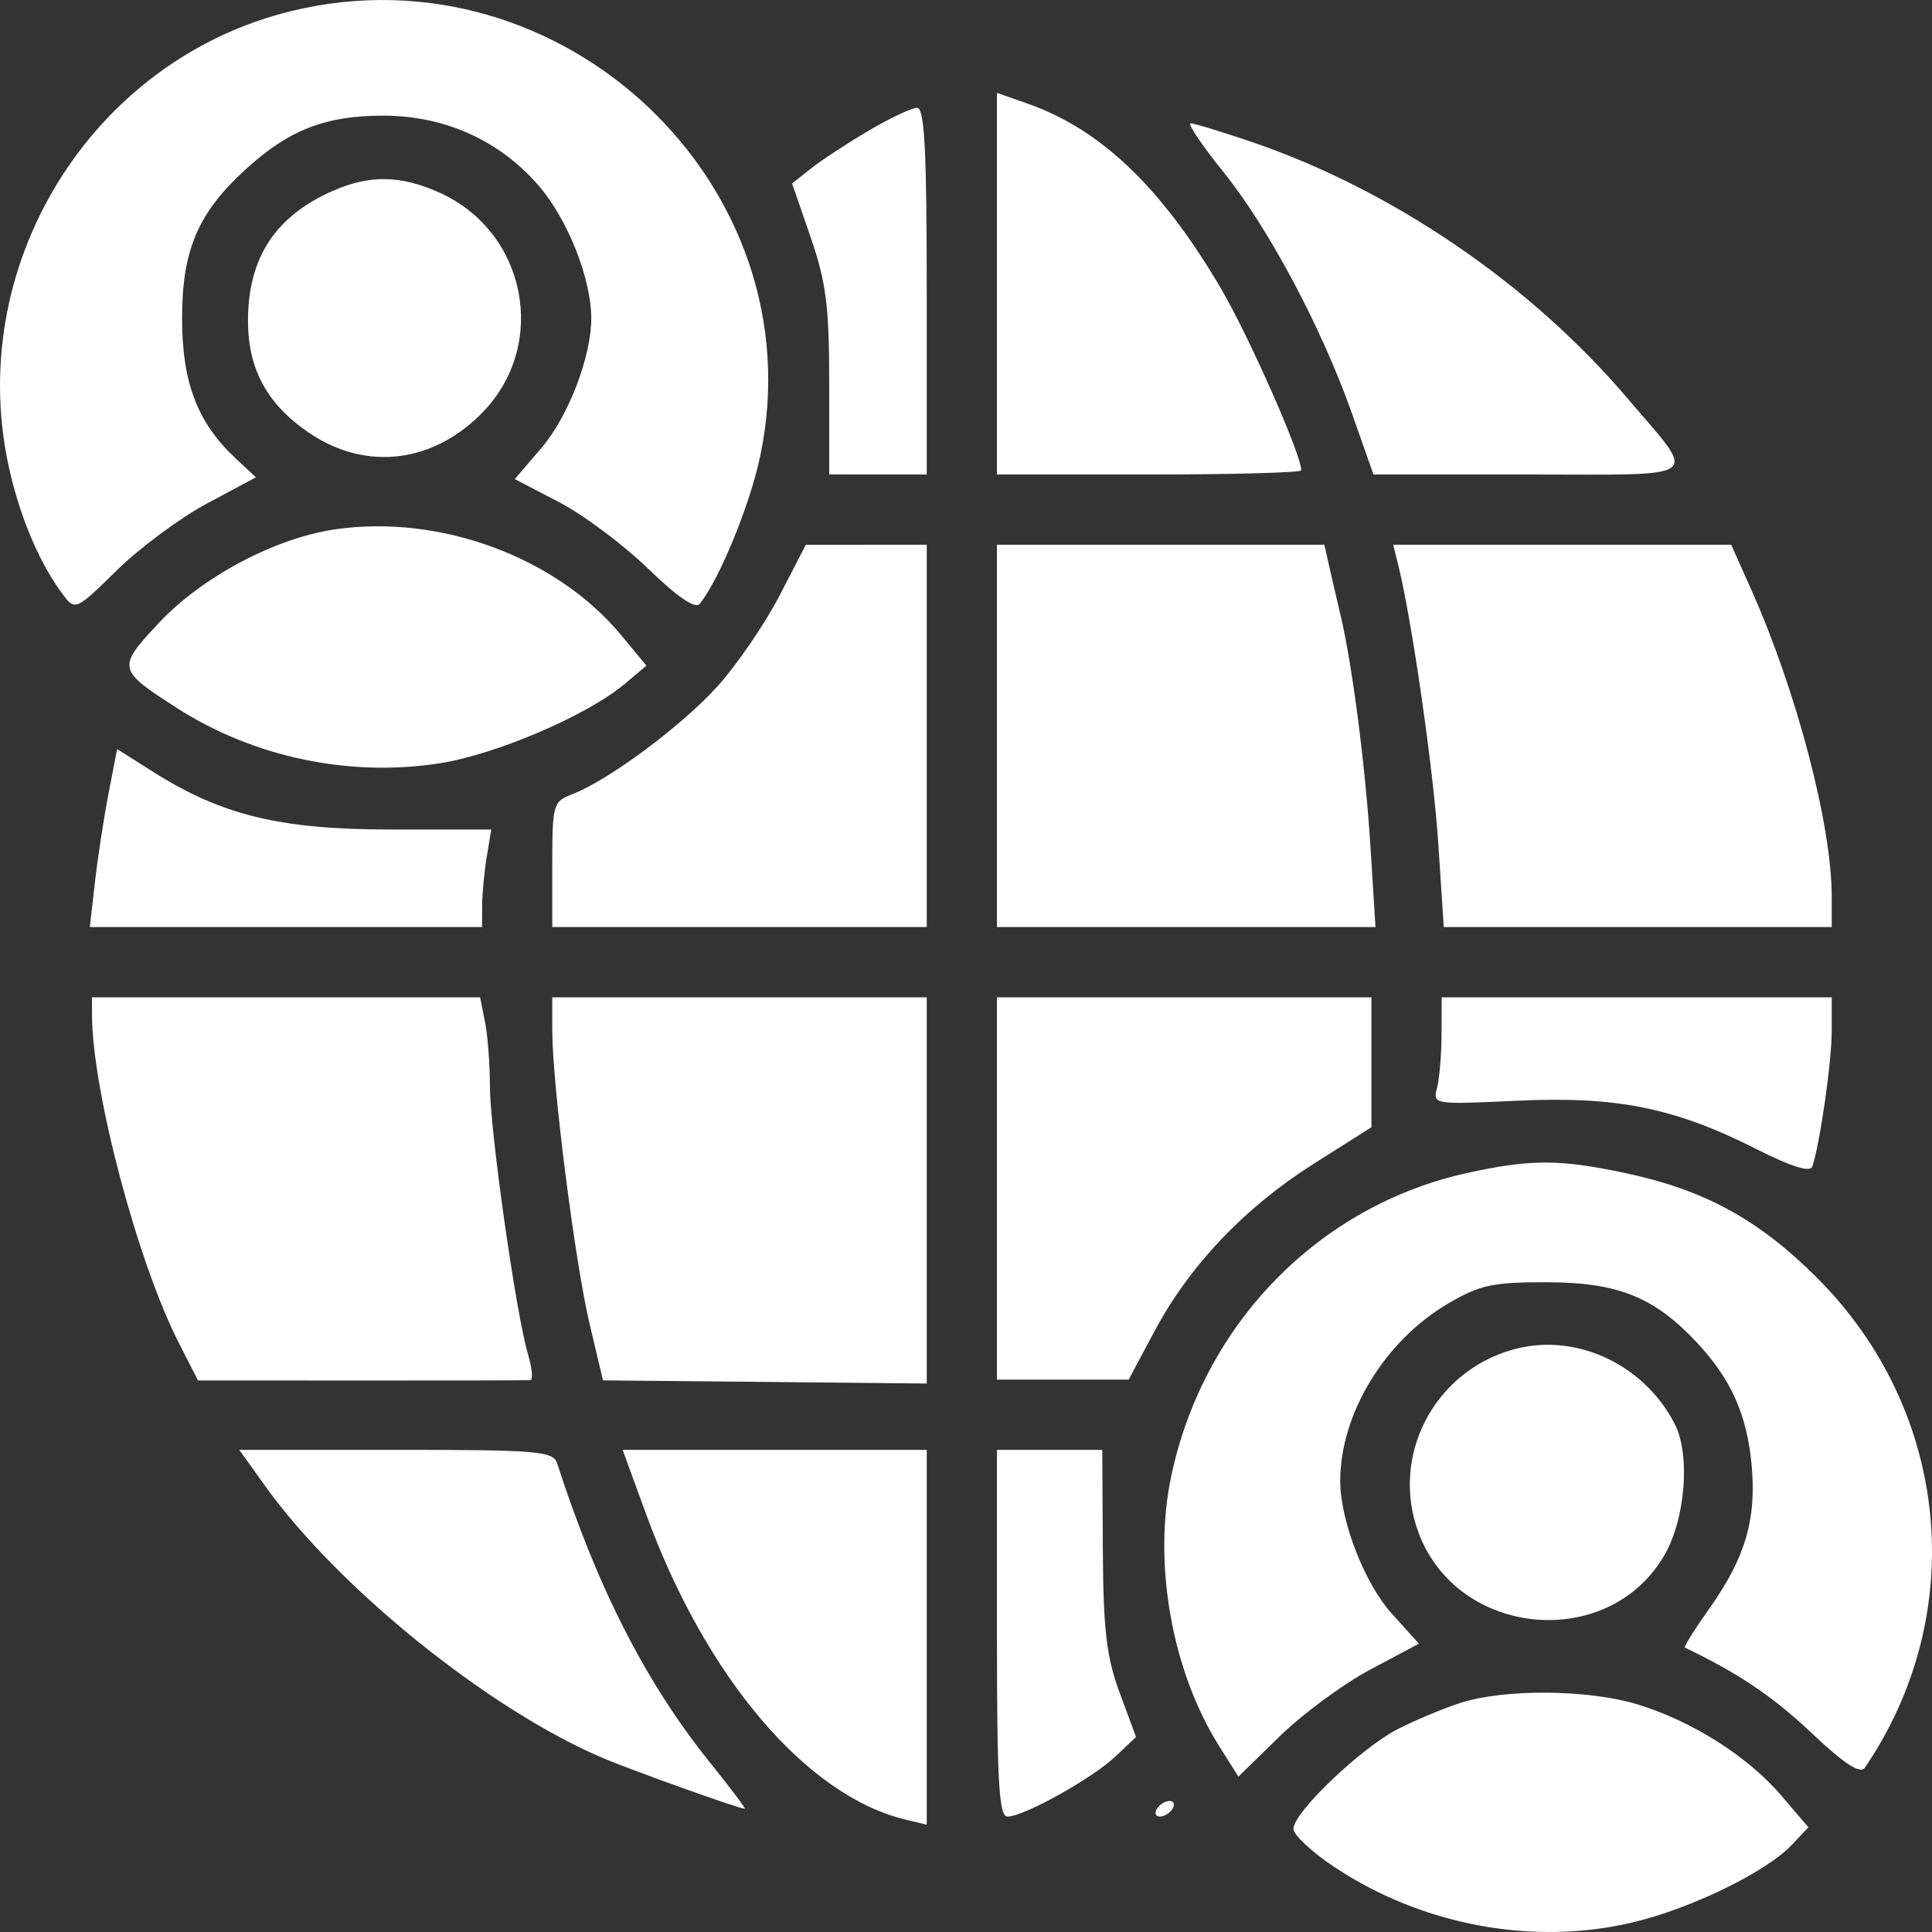 <svg width="50" height="50" viewBox="0 0 50 50" fill="none" xmlns="http://www.w3.org/2000/svg">
<rect x="0" y="0" width="50" height="50" fill="#333333" stroke="none"/>
<path fill-rule="evenodd" clip-rule="evenodd" d="M7.556 0.282C2.318 1.55 -0.982 6.958 0.263 12.236C0.559 13.493 1.055 14.631 1.646 15.41C1.943 15.802 1.982 15.784 3.027 14.757C3.618 14.176 4.669 13.397 5.363 13.027L6.623 12.353L6.097 11.862C5.11 10.94 4.712 9.899 4.712 8.241C4.712 6.454 5.128 5.494 6.399 4.345C7.496 3.353 8.443 2.99 9.926 2.993C11.52 2.995 12.946 3.642 13.955 4.822C14.7 5.693 15.302 7.22 15.302 8.241C15.302 9.235 14.708 10.78 14.014 11.591L13.323 12.399L14.464 12.993C15.092 13.319 16.13 14.094 16.771 14.715C17.537 15.456 17.996 15.769 18.11 15.626C18.624 14.983 19.41 13.061 19.675 11.8C21.141 4.828 14.57 -1.416 7.556 0.282ZM25.801 7.341V12.28H29.739C31.904 12.28 33.676 12.231 33.676 12.172C33.676 11.758 32.313 8.679 31.579 7.433C30.052 4.844 28.489 3.351 26.611 2.688L25.801 2.403V7.341ZM22.47 3.388C21.915 3.716 21.244 4.156 20.98 4.366L20.499 4.749L20.98 6.141C21.38 7.3 21.46 7.932 21.46 9.907V12.279L22.722 12.28L23.984 12.28V7.534C23.984 3.871 23.927 2.789 23.732 2.79C23.593 2.792 23.025 3.06 22.47 3.388ZM31.659 4.446C32.834 5.905 34.209 8.489 34.994 10.715L35.545 12.28H39.564C44.178 12.28 43.949 12.459 42.105 10.293C39.588 7.337 36.023 4.909 32.379 3.668C31.61 3.407 30.906 3.192 30.815 3.192C30.723 3.192 31.103 3.756 31.659 4.446ZM8.641 4.928C7.131 5.582 6.418 6.665 6.418 8.302C6.418 9.558 6.92 10.475 8.011 11.21C9.486 12.205 11.238 11.984 12.517 10.643C14.19 8.888 13.614 6.003 11.389 4.992C10.387 4.537 9.584 4.519 8.641 4.928ZM8.675 13.699C7.119 13.925 5.226 14.93 4.109 16.124C3.023 17.286 3.033 17.331 4.583 18.326C6.564 19.597 9.045 20.119 11.378 19.754C12.842 19.525 15.199 18.514 16.167 17.7L16.729 17.227L16.078 16.44C14.405 14.42 11.393 13.305 8.675 13.699ZM20.173 15.417C19.798 16.142 19.08 17.192 18.578 17.752C17.652 18.781 15.746 20.198 14.806 20.556C14.315 20.742 14.293 20.822 14.293 22.372V23.992H19.139H23.984V19.045V14.097L22.419 14.098L20.855 14.099L20.173 15.417ZM25.801 19.045V23.992H30.7H35.597L35.468 21.922C35.336 19.823 34.997 17.2 34.692 15.915C34.599 15.526 34.468 14.958 34.399 14.652L34.274 14.097H30.038H25.801V19.045ZM36.18 14.597C36.533 16.004 37.096 19.905 37.222 21.821L37.365 23.992H42.385H47.405V23.207C47.405 21.352 46.5 17.899 45.321 15.258L44.803 14.097H40.429H36.055L36.18 14.597ZM2.811 20.527C2.689 21.156 2.53 22.192 2.457 22.831L2.325 23.992H7.4H12.476L12.478 23.437C12.479 23.131 12.533 22.563 12.597 22.175L12.714 21.468H10.122C7.248 21.468 5.735 21.1 3.946 19.965L3.031 19.385L2.811 20.527ZM2.381 26.264C2.385 28.227 3.557 32.657 4.629 34.756L5.124 35.726L9.355 35.728C11.682 35.73 13.648 35.725 13.723 35.718C13.799 35.71 13.772 35.409 13.664 35.048C13.356 34.021 12.68 29.254 12.679 28.107C12.678 27.537 12.621 26.788 12.551 26.441L12.425 25.81H7.403H2.38L2.381 26.264ZM14.293 26.668C14.293 28.051 14.878 32.651 15.256 34.25L15.605 35.724L19.795 35.764L23.984 35.806V30.808V25.81H19.139H14.293L14.293 26.668ZM25.801 30.757V35.705H27.506H29.21L29.875 34.458C30.783 32.753 32.207 31.254 33.993 30.122L35.493 29.172V27.491V25.81H30.647H25.801V30.757ZM37.307 26.769C37.306 27.297 37.252 27.922 37.189 28.159C37.075 28.584 37.103 28.588 39.261 28.487C41.838 28.366 43.338 28.668 45.448 29.734C46.363 30.197 46.849 30.349 46.903 30.189C47.101 29.599 47.405 27.473 47.405 26.681V25.81H42.358H37.31L37.307 26.769ZM37.999 30.35C34.143 31.189 31.145 34.252 30.311 38.205C29.833 40.469 30.33 43.253 31.558 45.199L32.05 45.979L33.123 44.931C33.714 44.355 34.765 43.58 35.459 43.21L36.722 42.538L36.018 41.758C35.316 40.981 34.685 39.359 34.685 38.33C34.685 36.59 35.832 34.702 37.476 33.736C38.296 33.254 38.634 33.181 40.036 33.184C41.864 33.188 42.806 33.564 43.9 34.728C44.8 35.686 45.213 36.607 45.333 37.929C45.46 39.328 45.165 40.321 44.236 41.631C43.854 42.169 43.57 42.624 43.606 42.641C44.978 43.296 45.88 43.902 46.87 44.837C47.739 45.658 48.144 45.921 48.263 45.746C50.981 41.752 50.466 36.504 47.02 33.065C45.505 31.554 44.107 30.792 42.051 30.356C40.361 29.998 39.622 29.997 37.999 30.35ZM39.135 34.932C37.089 35.518 35.973 37.709 36.717 39.68C37.737 42.38 41.617 42.736 43.067 40.261C43.619 39.32 43.753 37.651 43.342 36.852C42.535 35.285 40.749 34.47 39.135 34.932ZM6.86 38.454C8.767 41.113 12.655 44.244 15.605 45.499C16.362 45.82 19.131 46.811 19.274 46.811C19.31 46.811 18.907 46.276 18.38 45.621C16.723 43.565 15.467 41.108 14.42 37.875C14.316 37.554 13.934 37.522 10.248 37.522H6.192L6.86 38.454ZM16.719 39.179C18.259 43.4 20.866 46.473 23.429 47.089L23.984 47.223V42.372V37.522H20.049H16.114L16.719 39.179ZM25.801 42.268C25.801 46.119 25.853 47.013 26.074 47.013C26.495 47.013 28.262 46.029 28.863 45.461L29.4 44.953L28.978 43.812C28.635 42.886 28.553 42.186 28.541 40.097L28.527 37.522H27.164L25.801 37.522V42.268ZM37.815 44.065C37.371 44.206 36.632 44.514 36.173 44.75C35.215 45.243 33.474 46.907 33.474 47.33C33.474 47.487 33.954 47.934 34.542 48.324C36.806 49.827 39.669 50.36 42.236 49.756C43.758 49.398 45.715 48.445 46.379 47.738L46.801 47.289L46.092 46.46C45.22 45.442 43.752 44.518 42.34 44.098C41.076 43.723 38.943 43.707 37.815 44.065ZM29.941 46.811C29.872 46.922 29.907 47.013 30.018 47.013C30.129 47.013 30.276 46.922 30.344 46.811C30.413 46.7 30.378 46.609 30.267 46.609C30.156 46.609 30.009 46.7 29.941 46.811Z" fill="white"/>
</svg>
